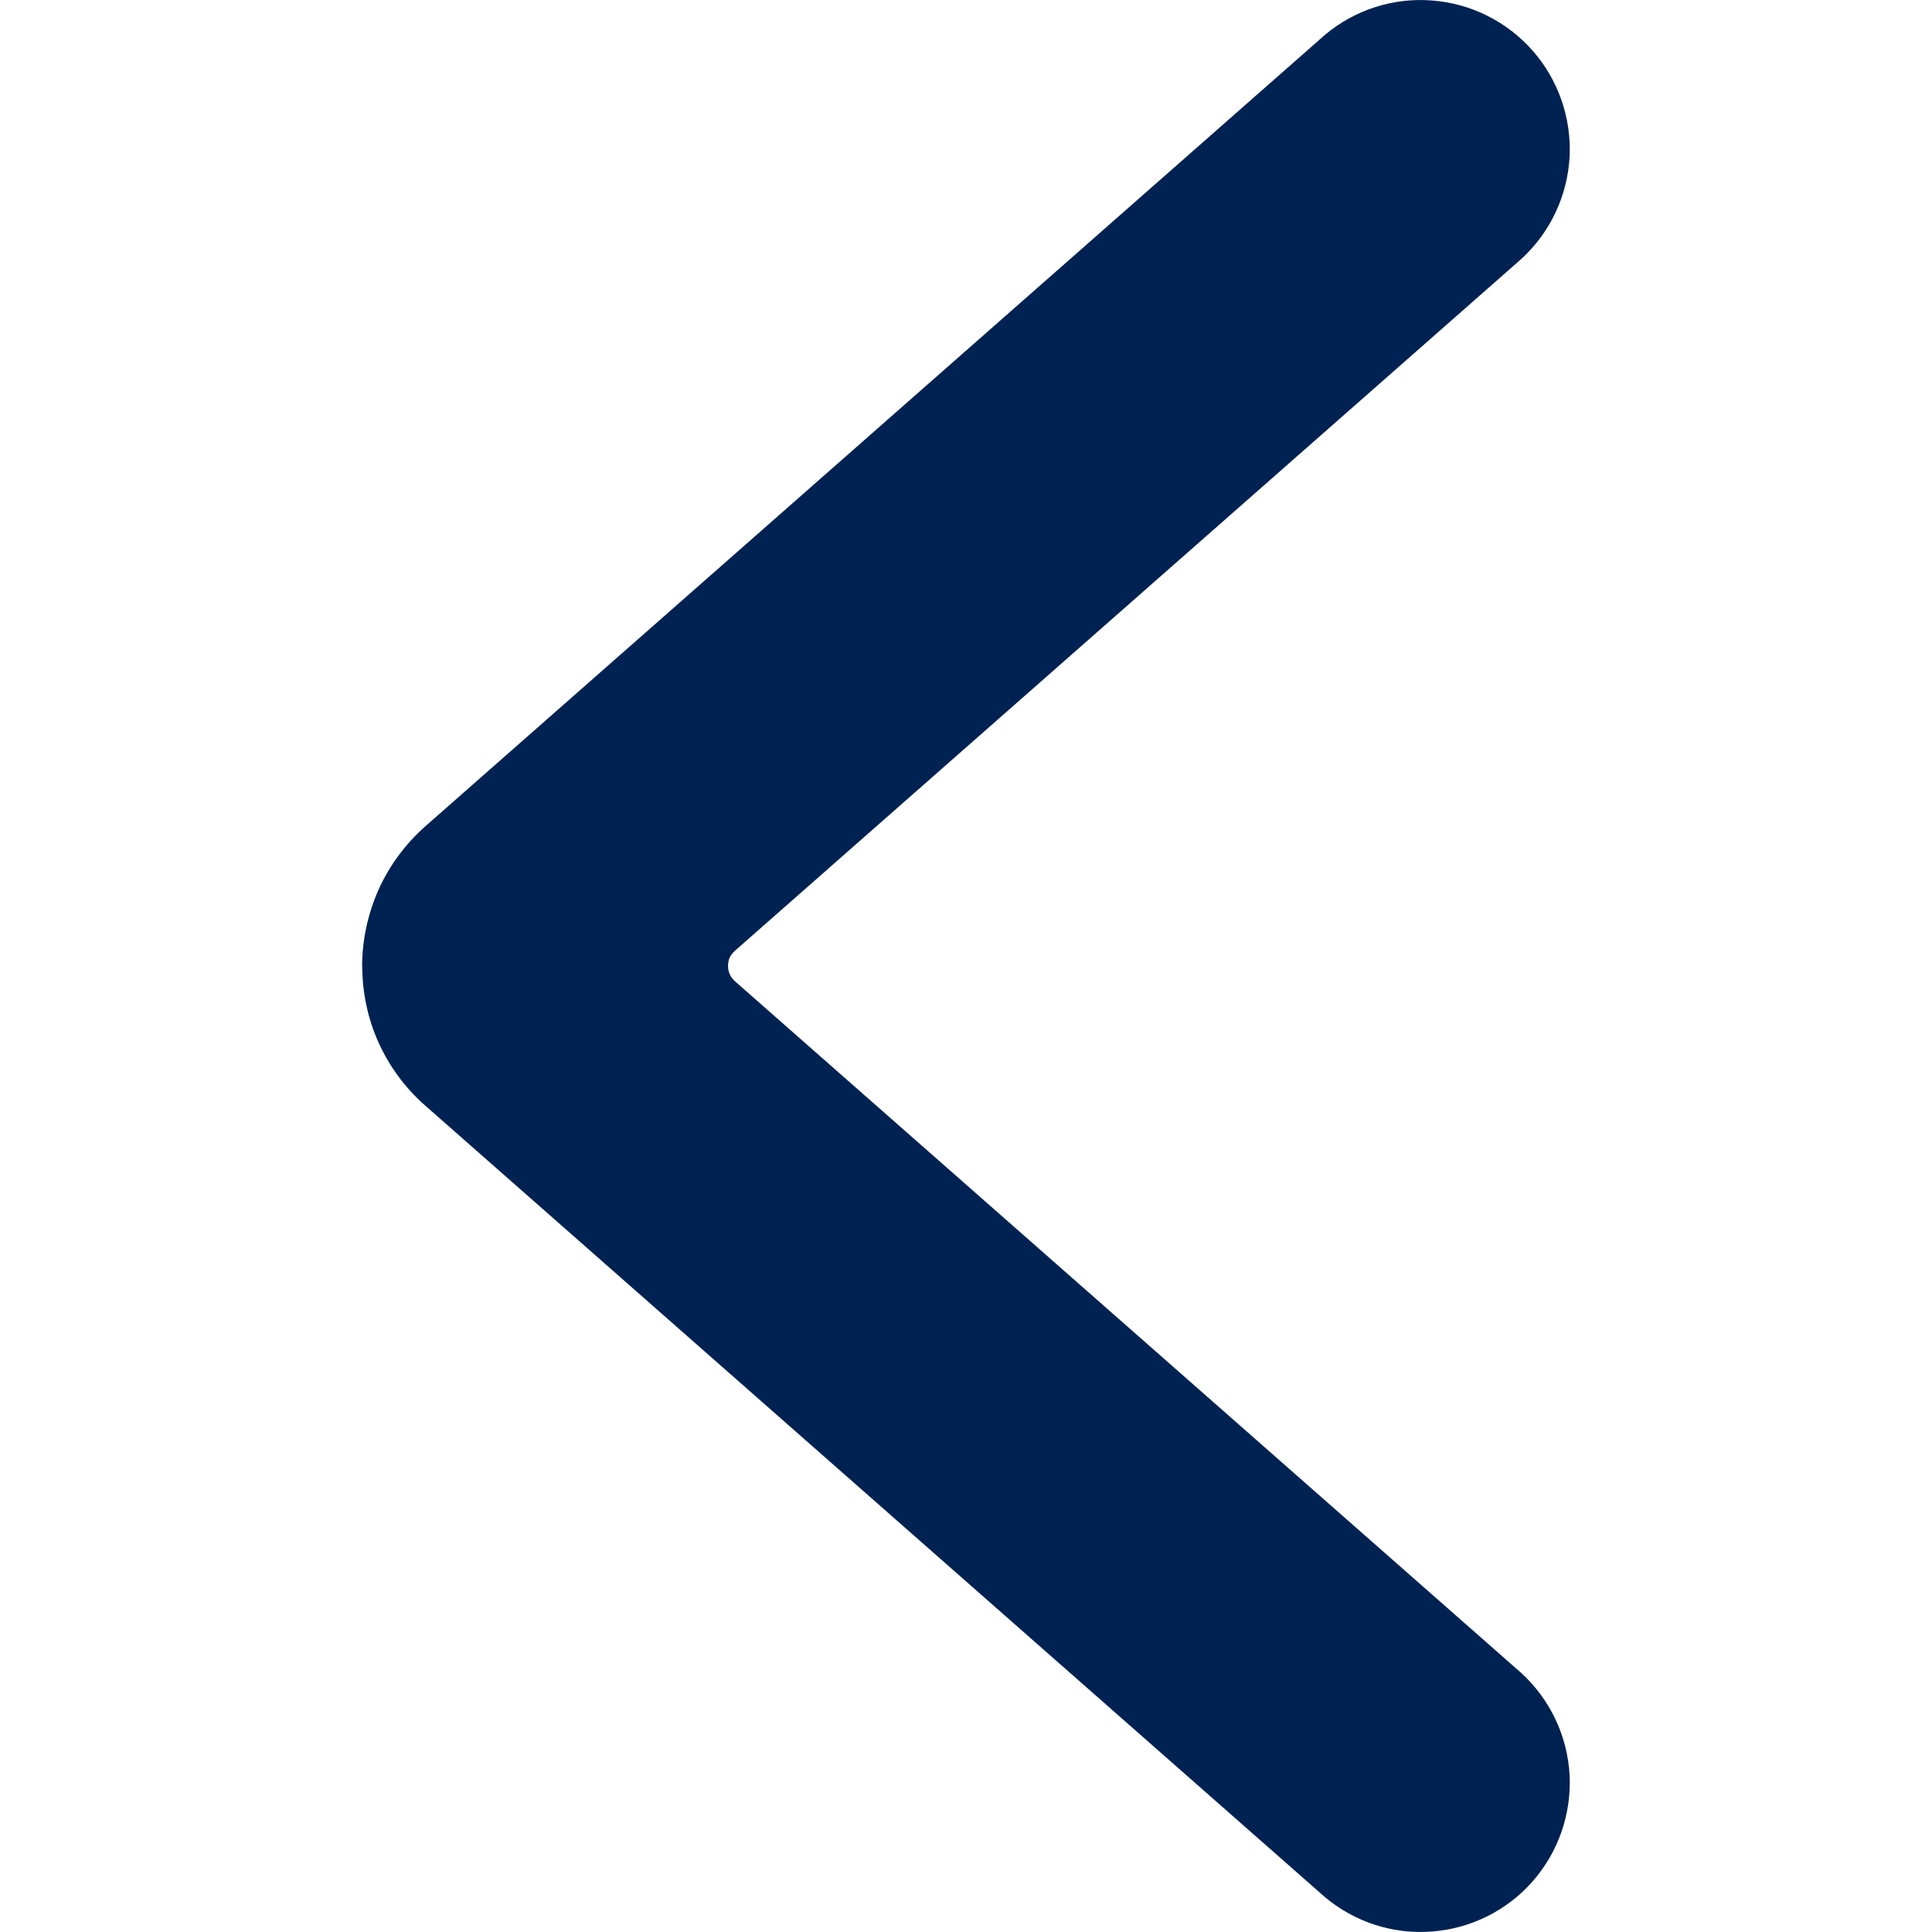 <svg xmlns="http://www.w3.org/2000/svg" width="12" height="12" fill="none" viewBox="0 0 12 12">
    <path fill="#002252" d="M2.25 6c0 .164.034.326.101.475.068.15.166.283.29.392l5.588 4.916c.186.156.424.233.665.214.241-.018.466-.13.625-.311.16-.182.242-.419.23-.66-.013-.242-.12-.468-.297-.632l-4.888-4.3c-.013-.012-.024-.026-.031-.042-.008-.017-.011-.034-.011-.052 0-.018.003-.035.01-.052.008-.016.019-.03.032-.042l4.888-4.3c.177-.164.284-.39.297-.632.012-.241-.07-.478-.23-.66-.16-.181-.384-.293-.625-.311-.24-.019-.48.058-.665.214L2.642 5.132c-.123.109-.222.242-.29.392-.067.15-.102.312-.103.476z"/>
</svg>
